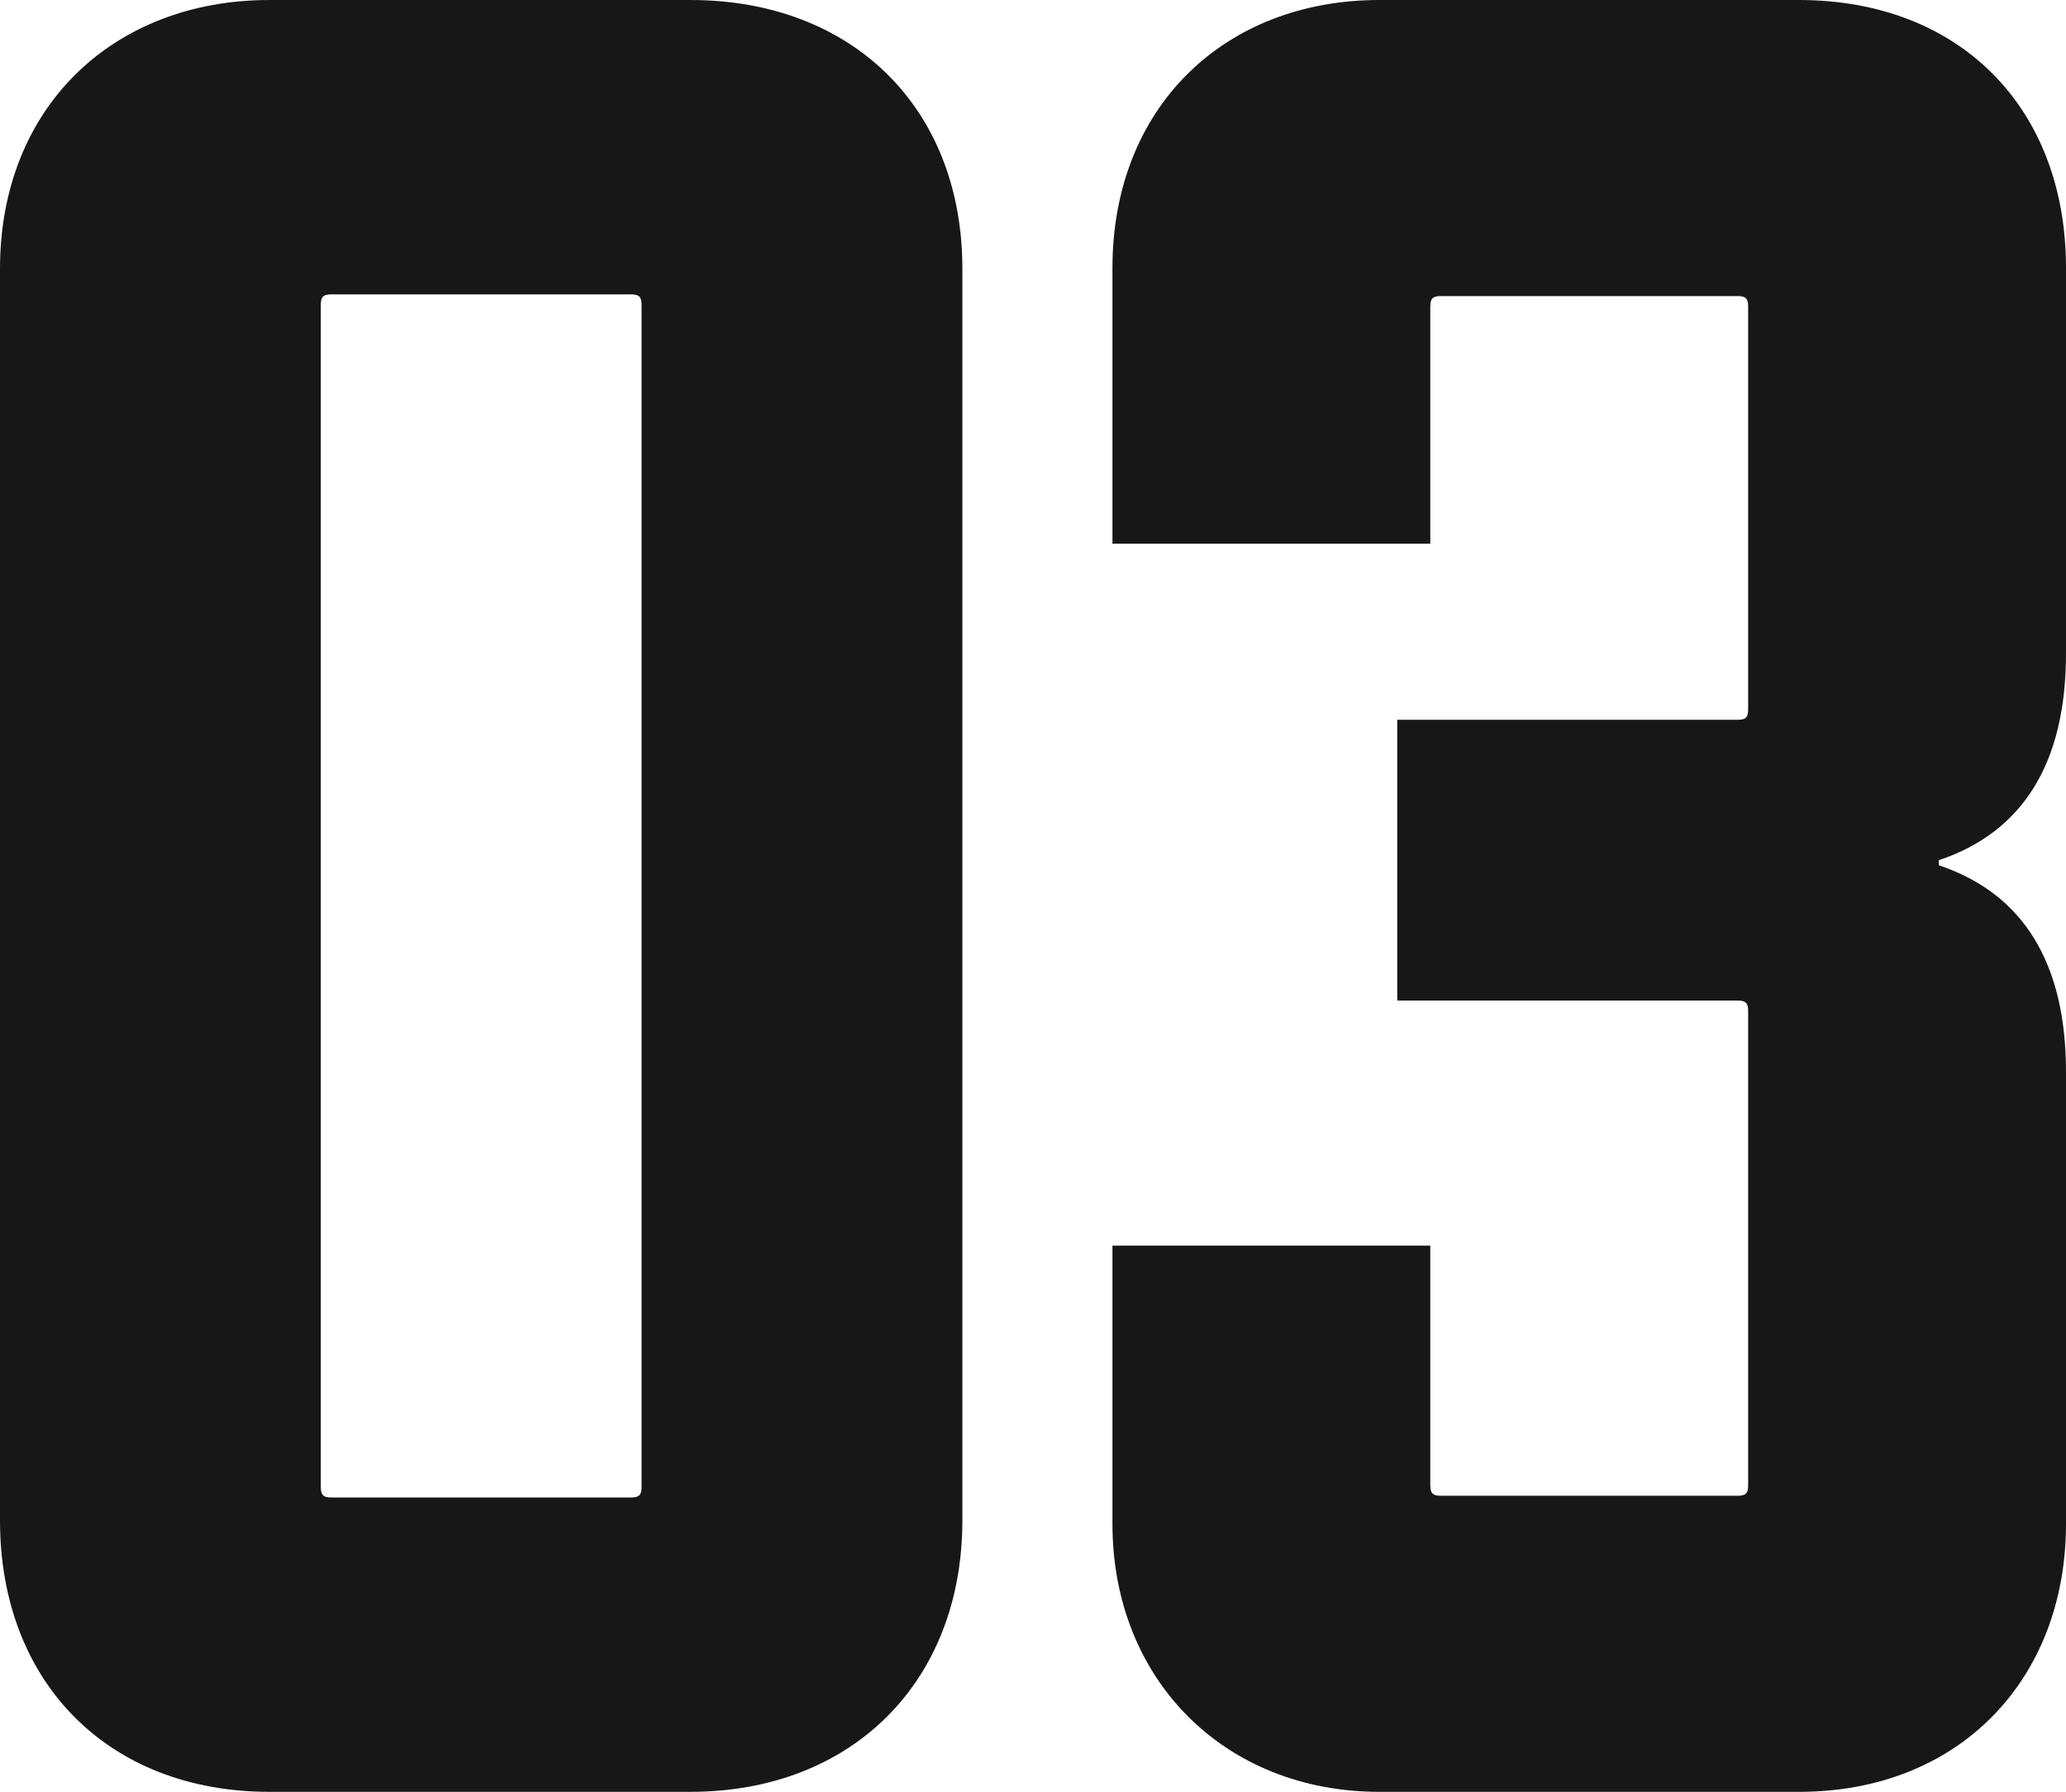 <svg width="468" height="406" viewBox="0 0 468 406" fill="none" xmlns="http://www.w3.org/2000/svg">
<path d="M156.379 406H61.04C24.416 406 0 381.06 0 344.52V60.9C0 24.36 25.579 0 61.04 0H156.379C193.003 0 218 24.36 218 60.9V344.52C218 381.06 193.003 406 156.379 406ZM74.992 339.3H143.008C144.752 339.3 145.333 338.72 145.333 336.98V69.02C145.333 67.28 144.752 66.7 143.008 66.7H74.992C73.248 66.7 72.667 67.28 72.667 69.02V336.98C72.667 338.72 73.248 339.3 74.992 339.3Z" fill="#171717"/>
<path d="M407.52 406H312.48C277.344 406 252 380.553 252 345.273V282.234H324V336.598C324 338.333 324.576 338.912 326.304 338.912H393.696C395.424 338.912 396 338.333 396 336.598V229.026C396 227.291 395.424 226.712 393.696 226.712H316.512V163.094H393.696C395.424 163.094 396 162.516 396 160.781V69.402C396 67.667 395.424 67.088 393.696 67.088H326.304C324.576 67.088 324 67.667 324 69.402V123.188H252V60.727C252 24.291 277.344 0 312.48 0H407.52C443.808 0 468 24.291 468 60.727V148.057C468 172.926 458.208 188.541 439.2 194.903V196.06C458.208 202.422 468 218.037 468 242.906V345.273C468 380.553 443.808 406 407.52 406Z" fill="#171717"/>
</svg>
